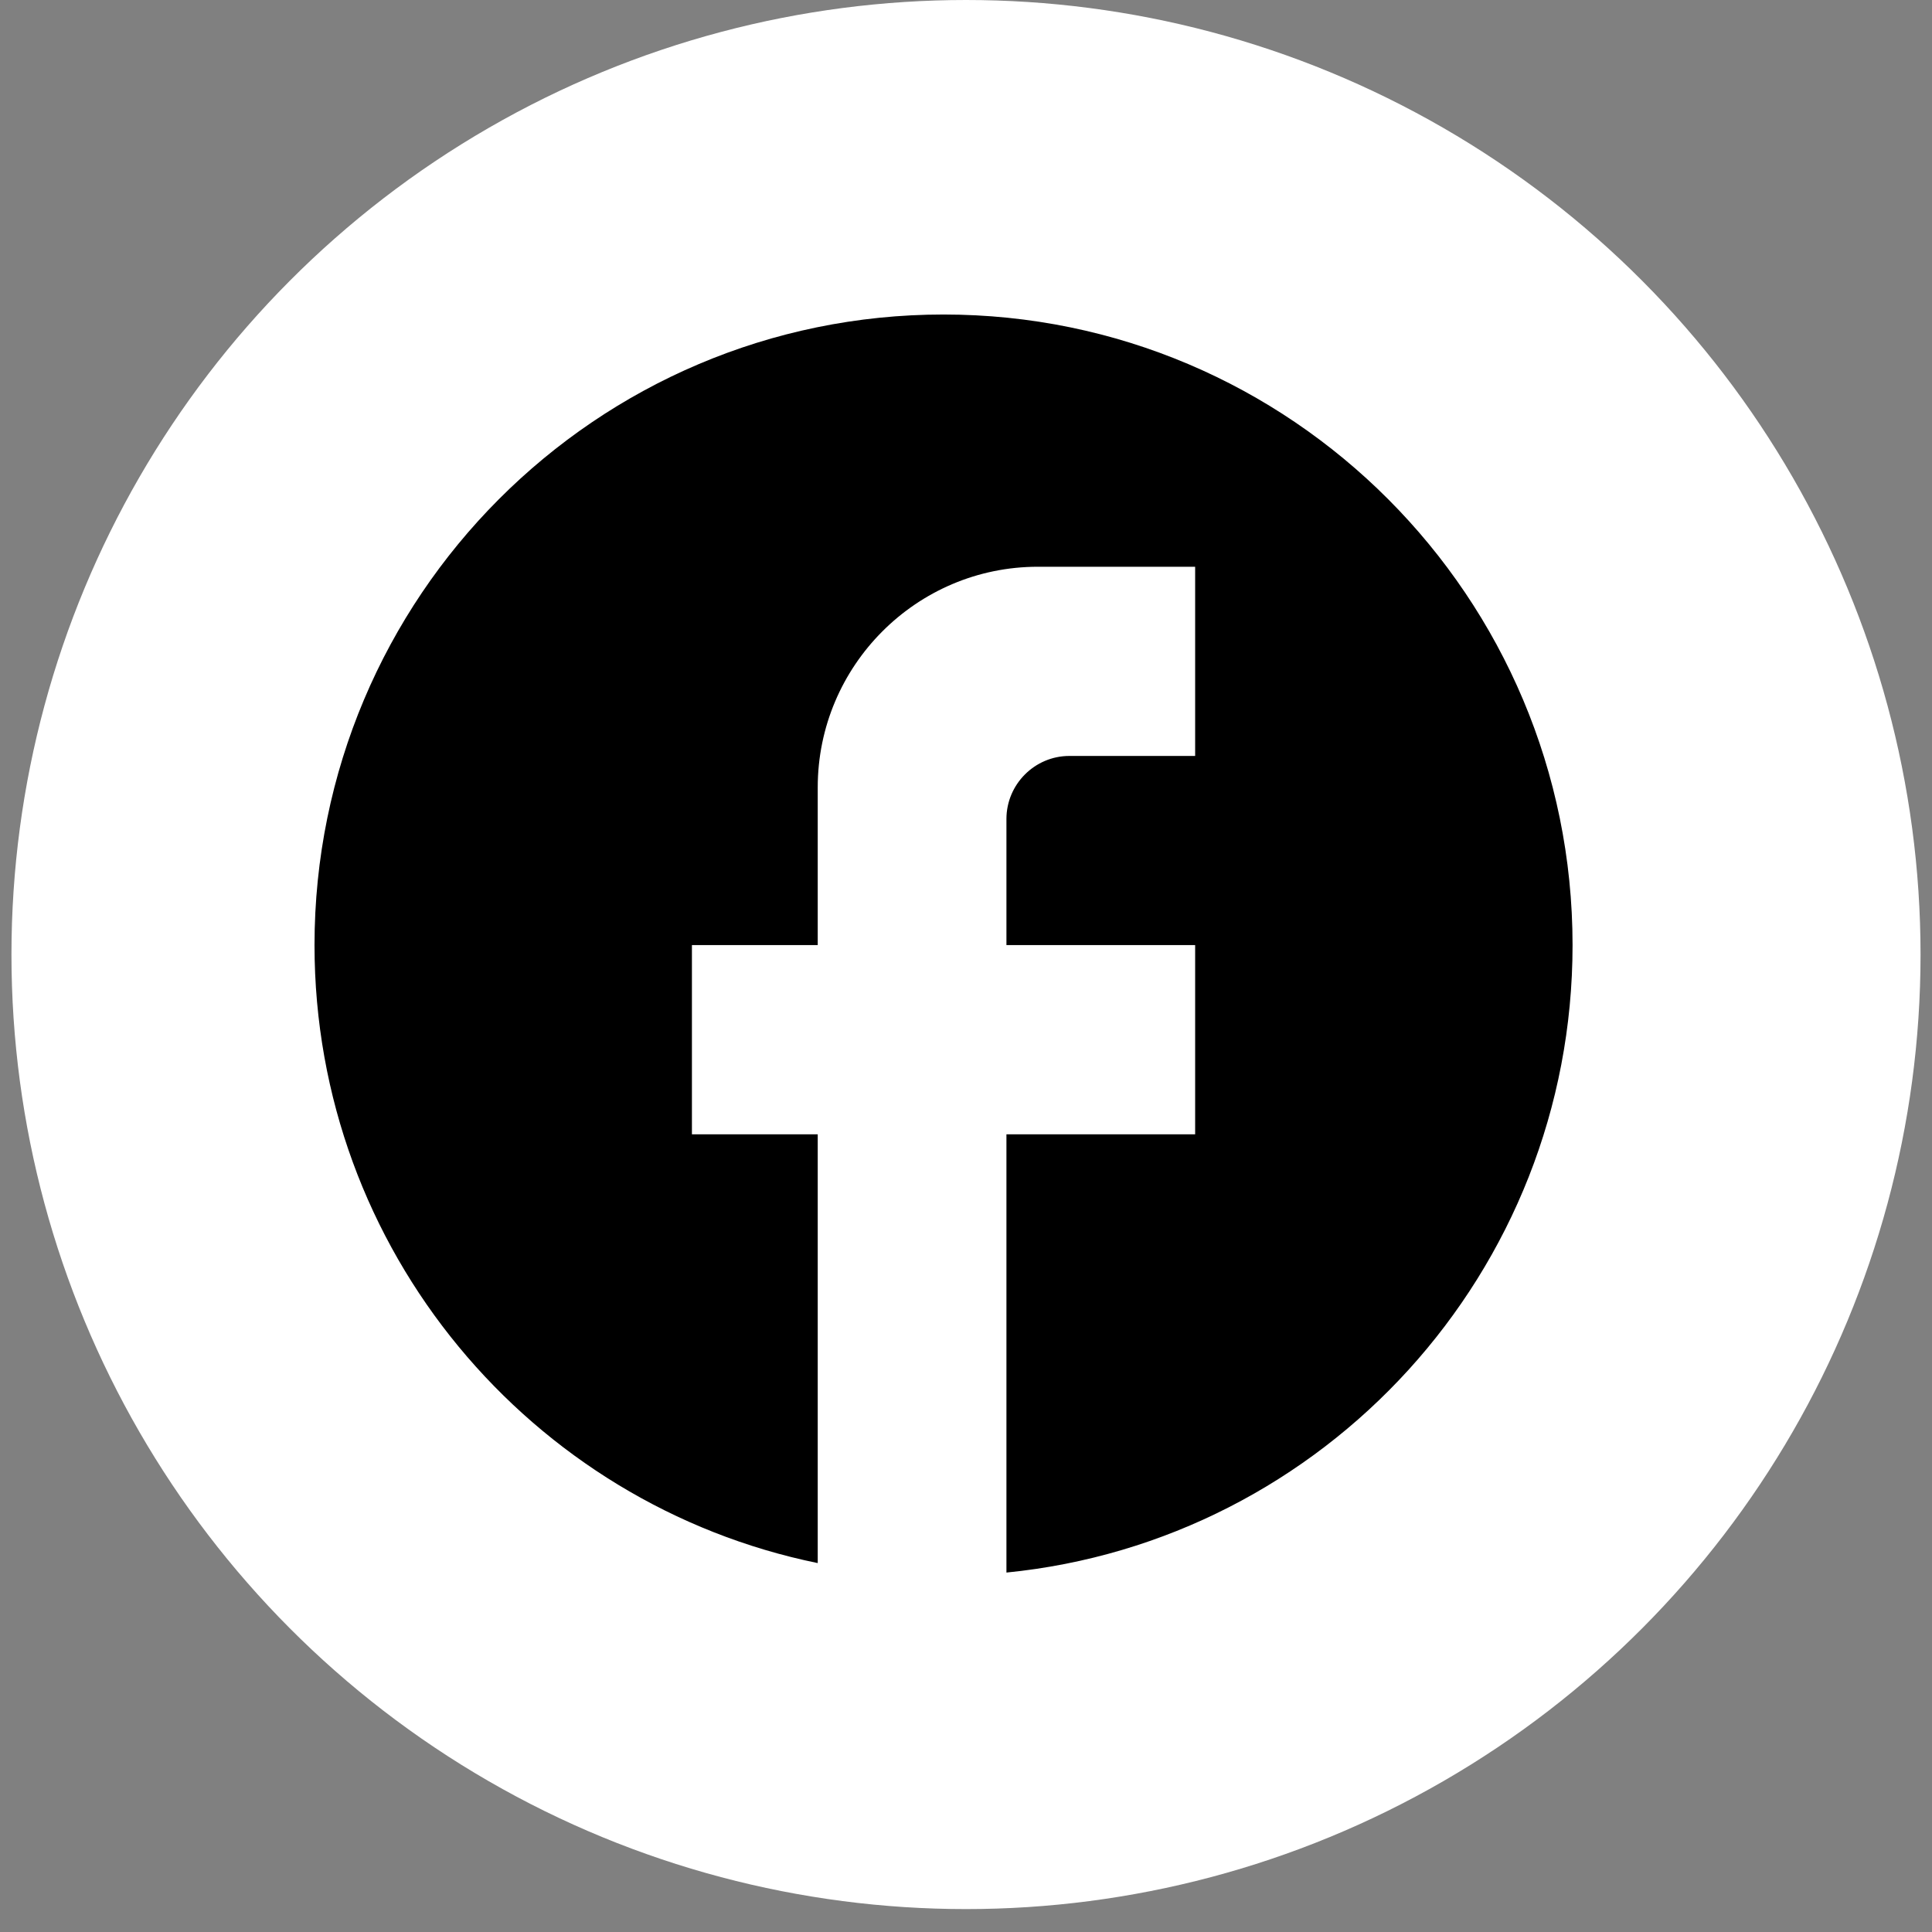 <svg width="43" height="43" viewBox="0 0 43 43" fill="none" xmlns="http://www.w3.org/2000/svg">
<rect x="0" y="0" width="43" height="43" fill="#808080" stroke="none"/>
<circle cx="21.5" cy="21.245" r="21.245" fill="white"/>
<path d="M35 21.035C35 13.288 28.728 7 21 7C13.272 7 7 13.288 7 21.035C7 27.828 11.816 33.484 18.2 34.789V25.246H15.4V21.035H18.2V17.526C18.2 14.818 20.398 12.614 23.1 12.614H26.6V16.825H23.8C23.03 16.825 22.4 17.456 22.4 18.228V21.035H26.6V25.246H22.4V35C29.47 34.298 35 28.319 35 21.035Z" fill="black"/>
</svg>
